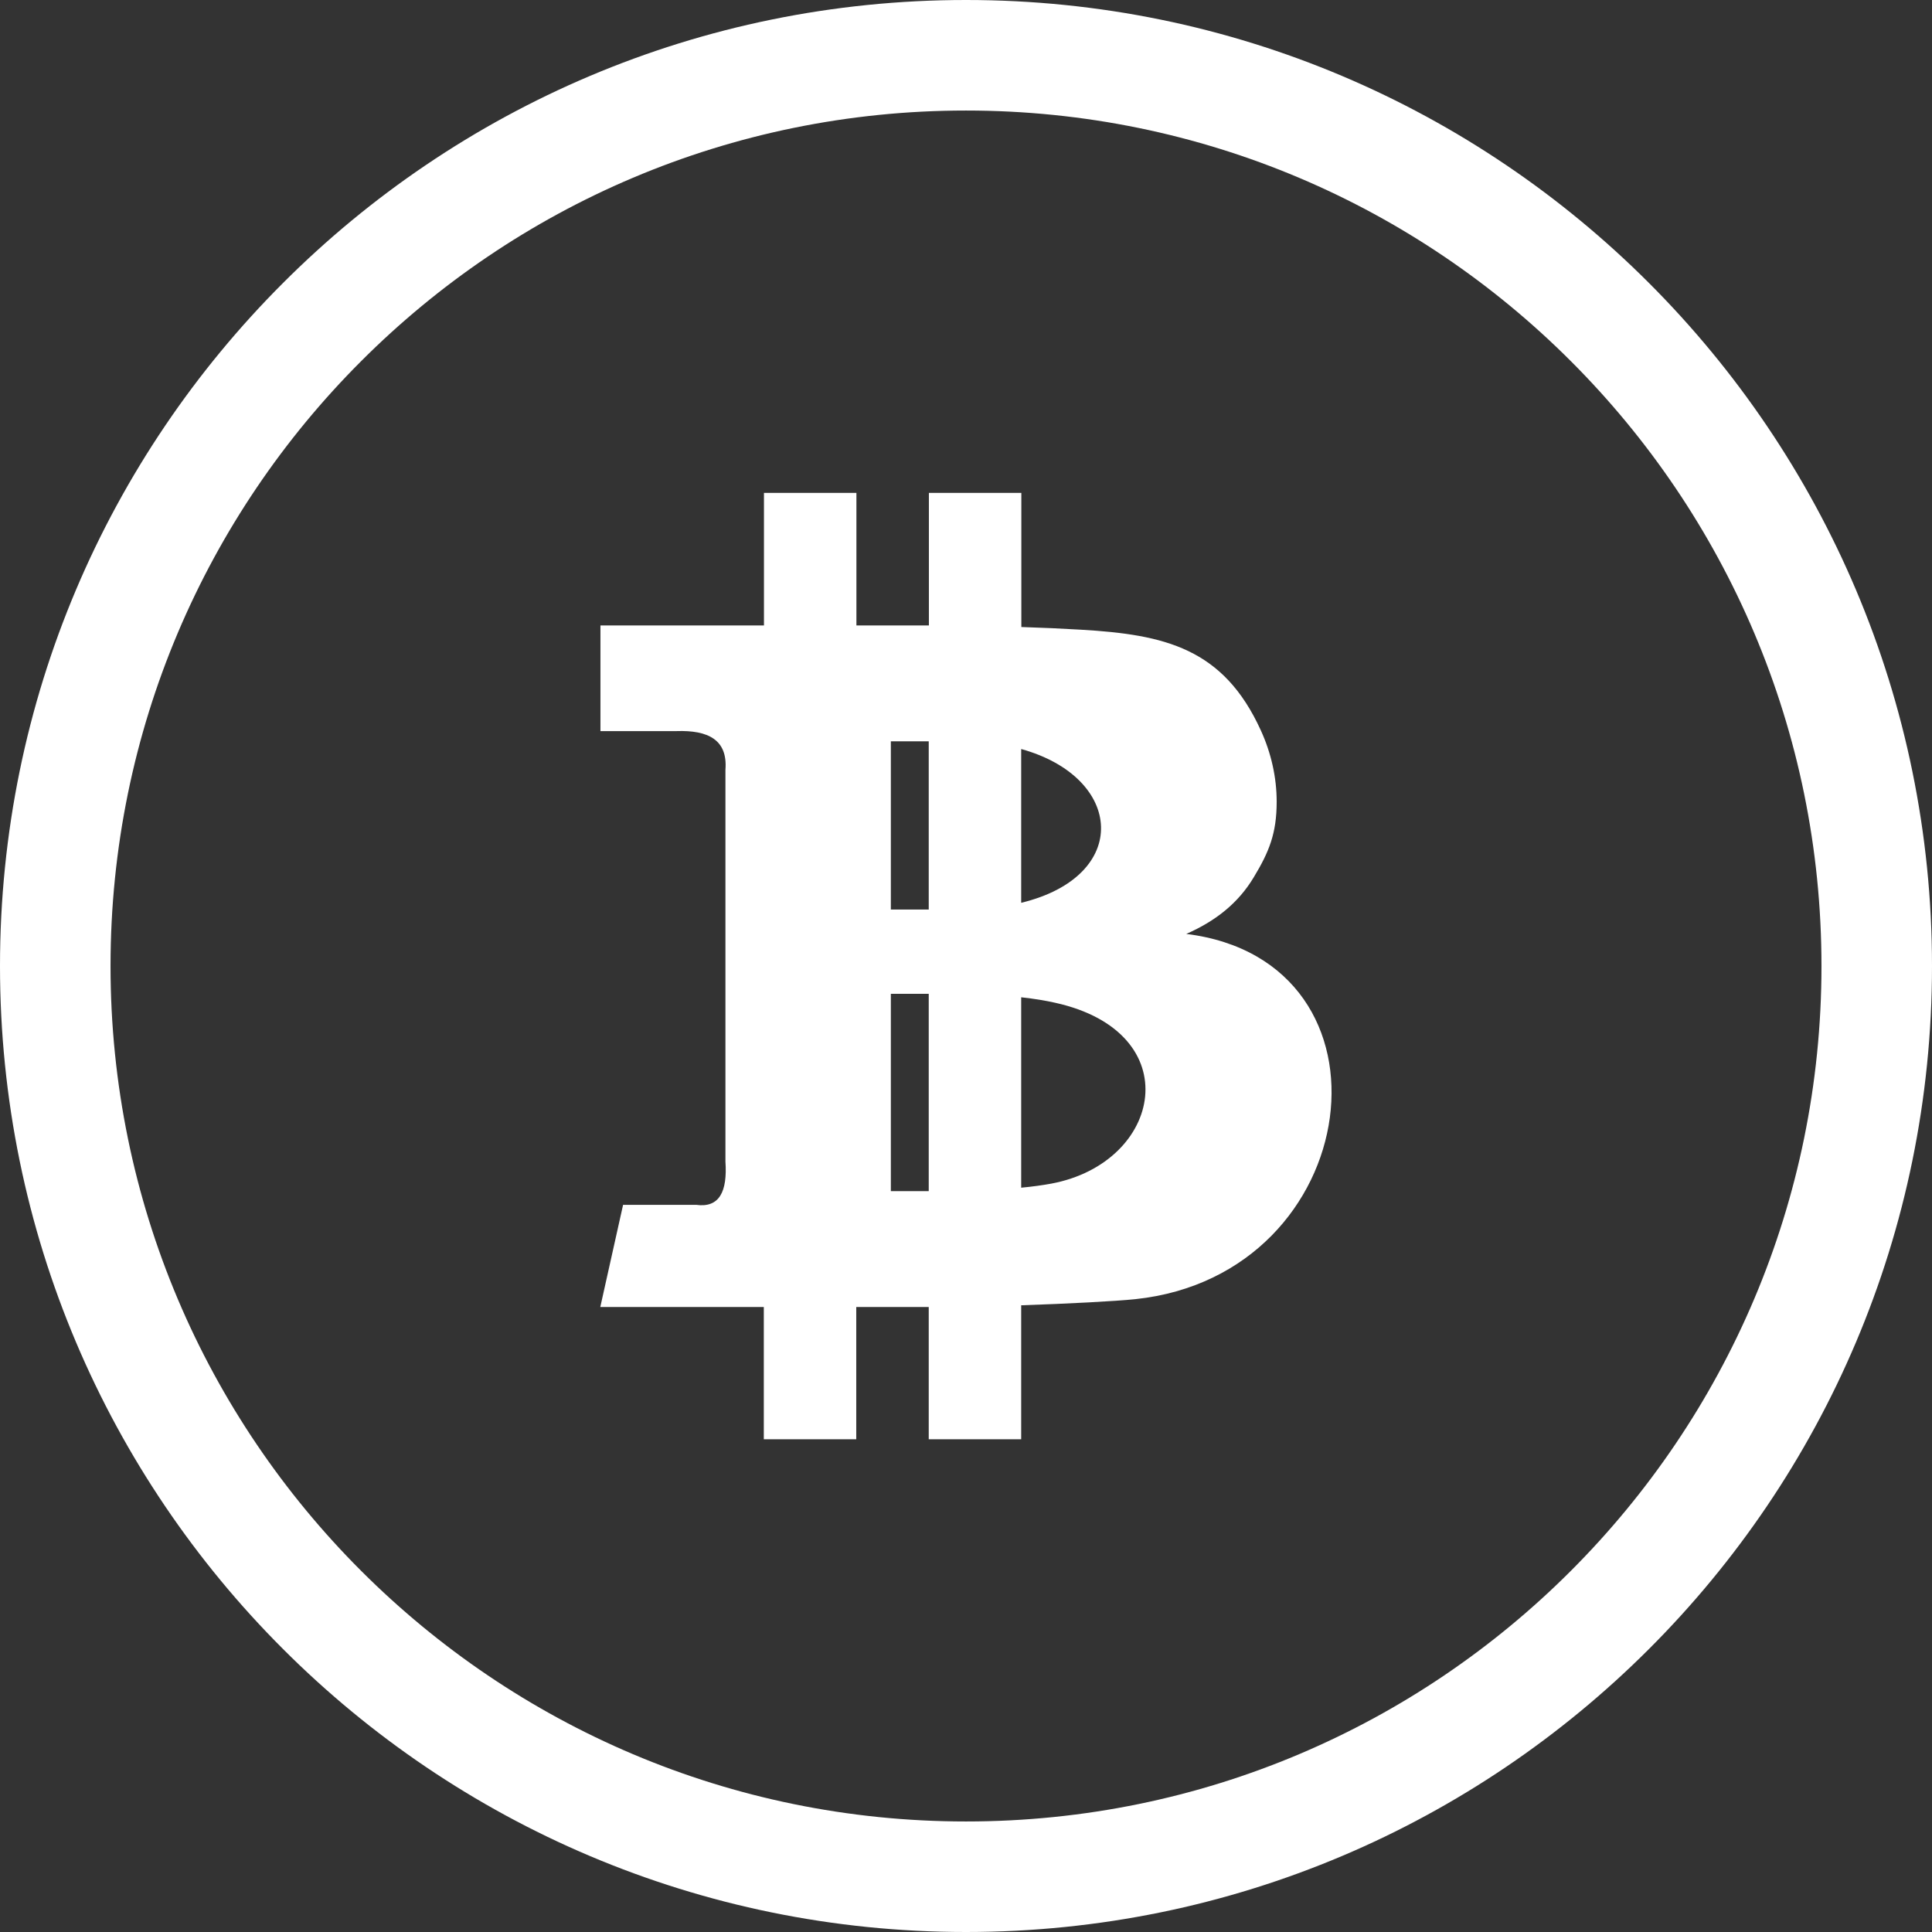 <?xml version="1.0" encoding="utf-8"?><svg version="1.1" id="Layer_1" xmlns="http://www.w3.org/2000/svg" xmlns:xlink="http://www.w3.org/1999/xlink" x="0px" y="0px" viewBox="0 0 122.88 122.88" style="enable-background:new 0 0 122.88 122.88; fill:#fff;" xml:space="preserve"><rect x="0" y="0" width="122.88" height="122.88" fill="#333333" stroke="none"/><g><path d="M46.14,73.88V48.96c0.15-1.91-1.1-2.53-3.12-2.46h-4.83v-6.72h10.4v-8.43h5.88v8.43h4.61v-8.43h5.88v8.53 c1.3,0.04,2.6,0.1,3.78,0.17c5.35,0.31,9.07,1.18,11.45,6.4c0.66,1.44,1.01,3,1.01,4.54c0,2.01-0.48,3.19-1.46,4.81 c-0.97,1.62-2.4,2.77-4.29,3.6c14,1.74,11.43,21.68-3.24,23.23c-1.24,0.13-4.28,0.29-7.26,0.39v8.52h-5.88v-8.41h-4.61v8.41h-5.88 v-8.41h-10.4l1.45-6.5h4.64C45.76,76.84,46.27,75.78,46.14,73.88L46.14,73.88L46.14,73.88z M61.44,0c16.97,0,32.33,6.88,43.44,18 c11.12,11.12,18,26.48,18,43.44c0,16.97-6.88,32.33-18,43.44c-11.12,11.12-26.48,18-43.44,18S29.11,116,18,104.88 C6.88,93.77,0,78.41,0,61.44C0,44.47,6.88,29.11,18,18C29.11,6.88,44.47,0,61.44,0L61.44,0z M99.91,22.97 C90.07,13.12,76.47,7.03,61.44,7.03c-15.03,0-28.63,6.09-38.47,15.94C13.12,32.81,7.03,46.41,7.03,61.44 c0,15.03,6.09,28.63,15.94,38.47c9.85,9.85,23.45,15.94,38.47,15.94c15.03,0,28.63-6.09,38.47-15.94 c9.85-9.85,15.94-23.45,15.94-38.47C115.85,46.41,109.76,32.81,99.91,22.97L99.91,22.97z M64.95,47.64v9.78 C71.95,55.73,71.49,49.45,64.95,47.64L64.95,47.64z M64.95,63.43v12.11c0.74-0.07,1.38-0.16,1.92-0.26 c7.09-1.33,8.73-9.62,0.25-11.5C66.5,63.64,65.78,63.52,64.95,63.43L64.95,63.43L64.95,63.43z M59.07,75.76V63.21h-2.41v12.55 H59.07L59.07,75.76z M59.07,57.85v-10.7h-2.41v10.7H59.07L59.07,57.85z"/></g></svg>